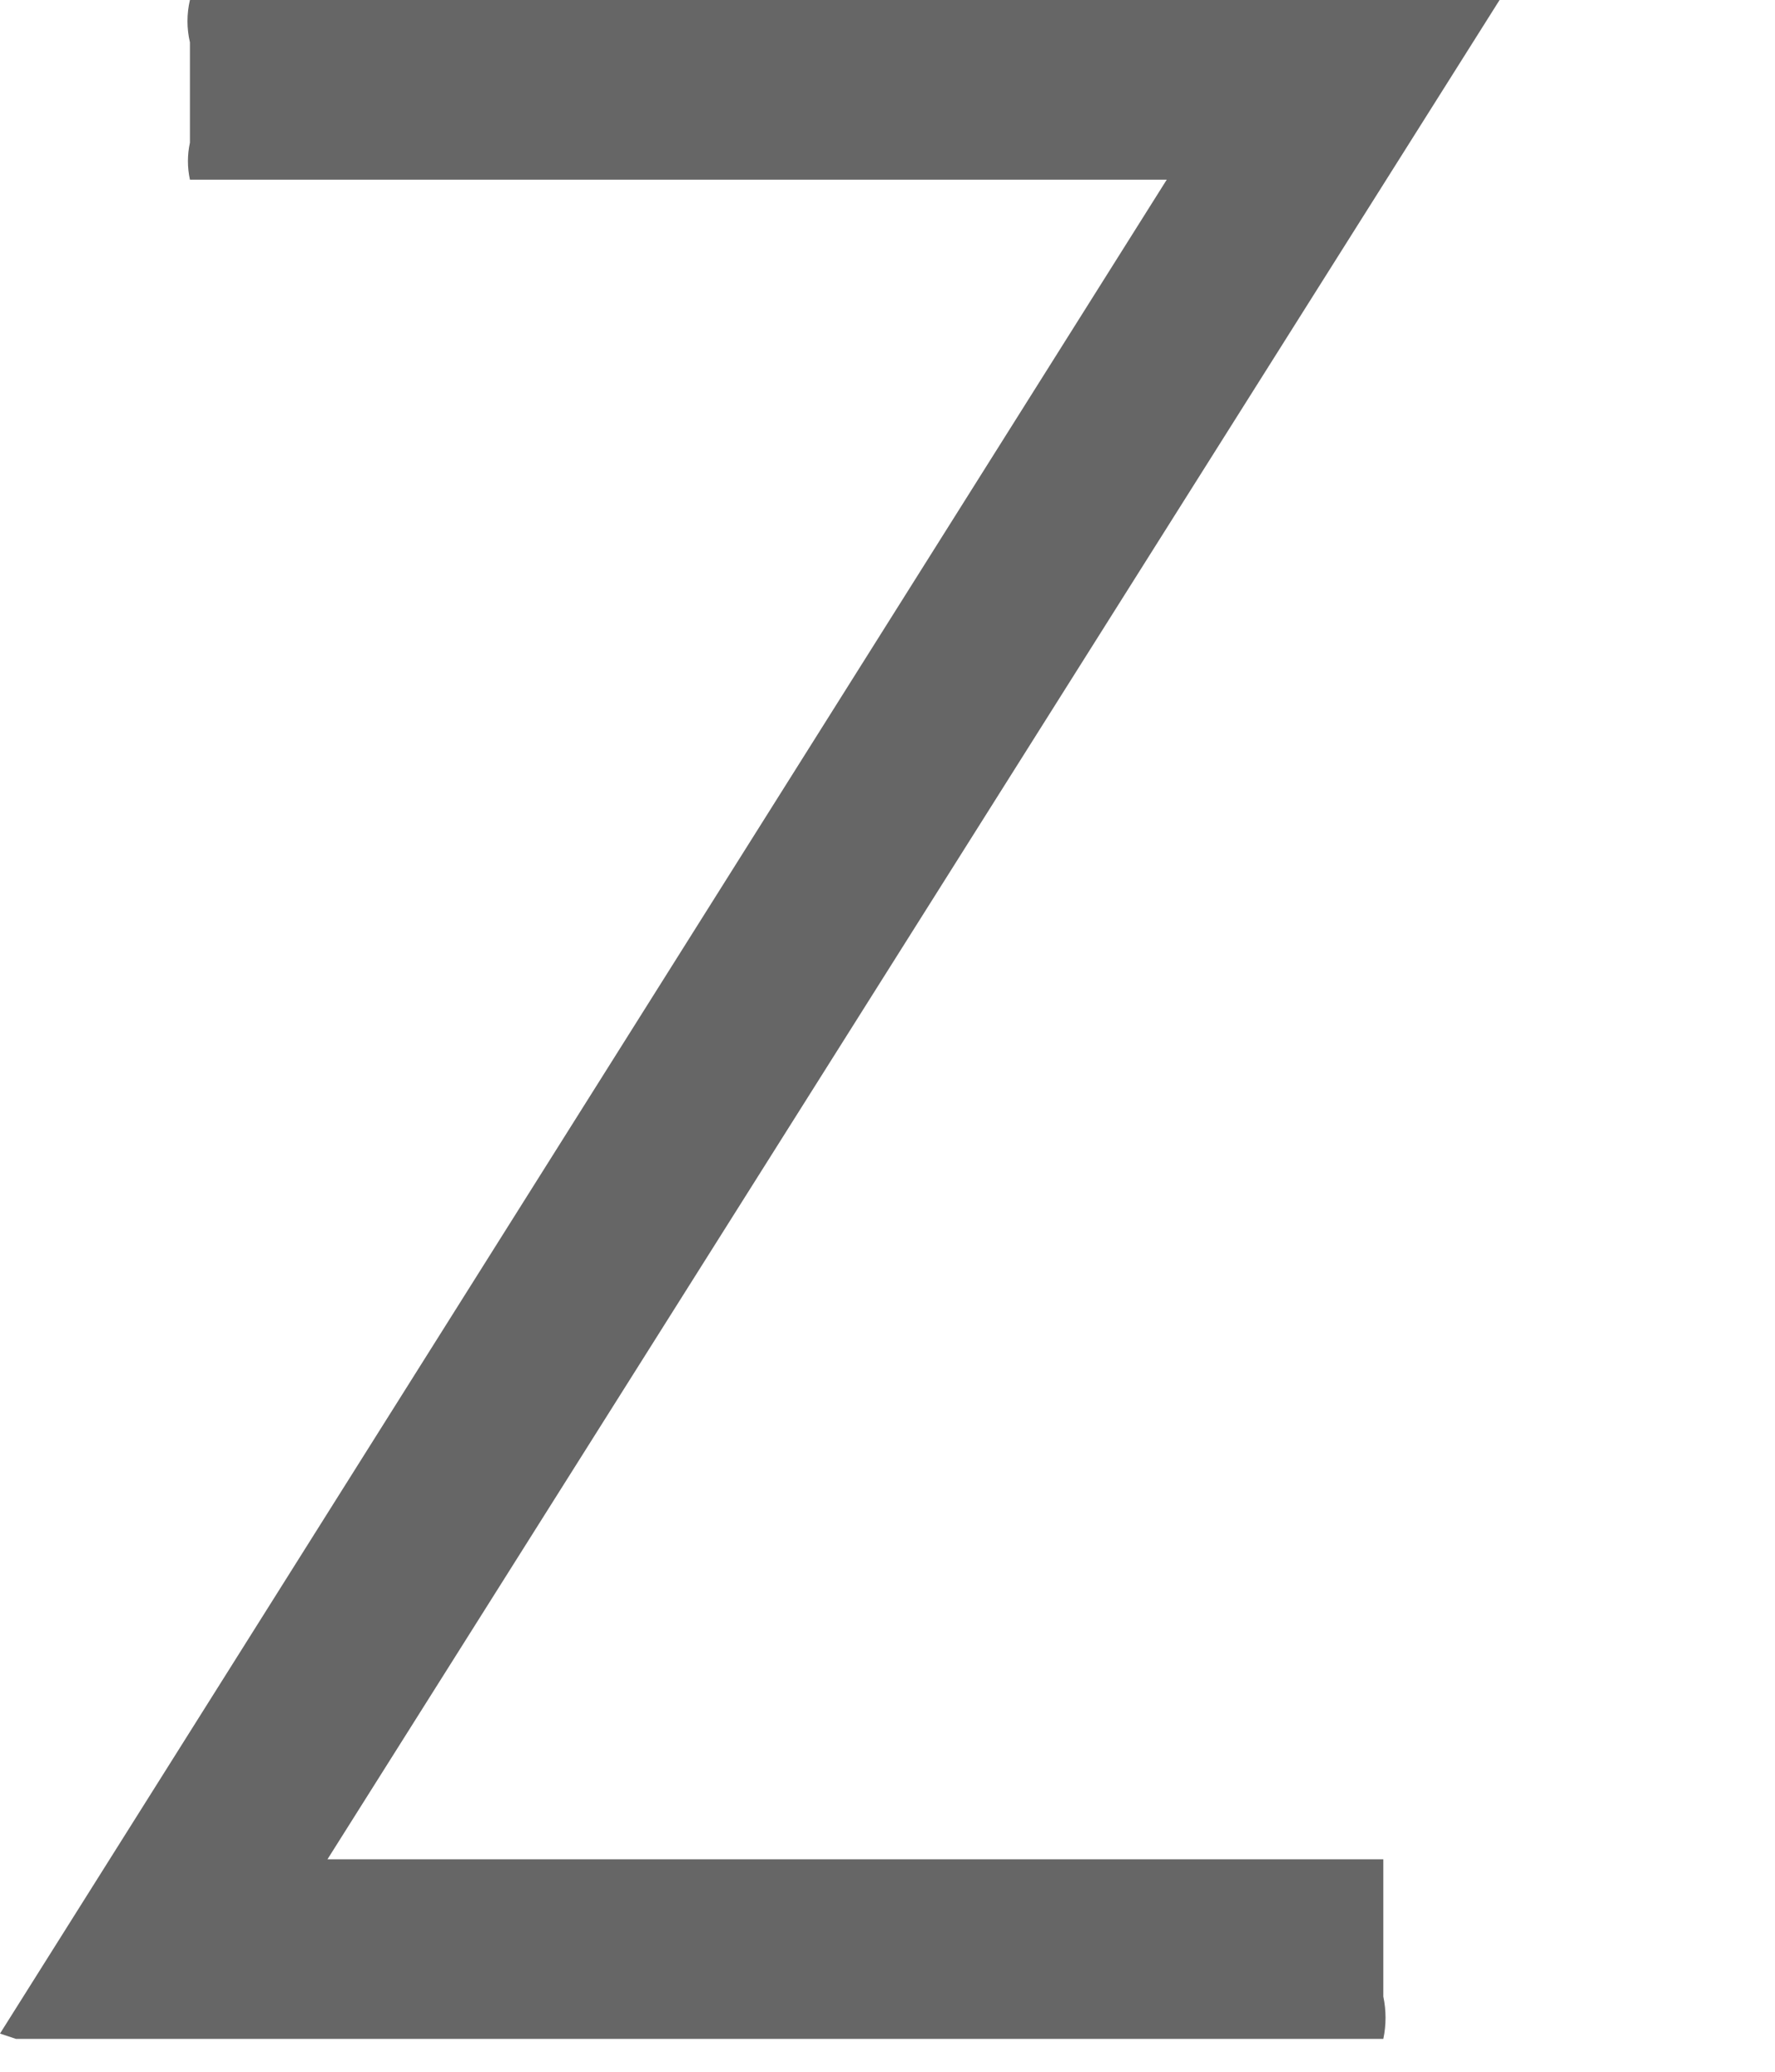 <?xml version="1.0" encoding="utf-8"?>
<svg xmlns="http://www.w3.org/2000/svg" fill="none" height="100%" overflow="visible" preserveAspectRatio="none" style="display: block;" viewBox="0 0 6 7" width="100%">
<path d="M0 6.871L3.944 0.607H0.642C0.633 0.566 0.633 0.523 0.642 0.482V0.143C0.631 0.096 0.631 0.047 0.642 0H5.069L1.107 6.282H4.676C4.676 6.282 4.676 6.282 4.676 6.425V6.746C4.686 6.793 4.686 6.842 4.676 6.889H0.054L0 6.871Z" fill="#666666" id="Vector"/>
</svg>